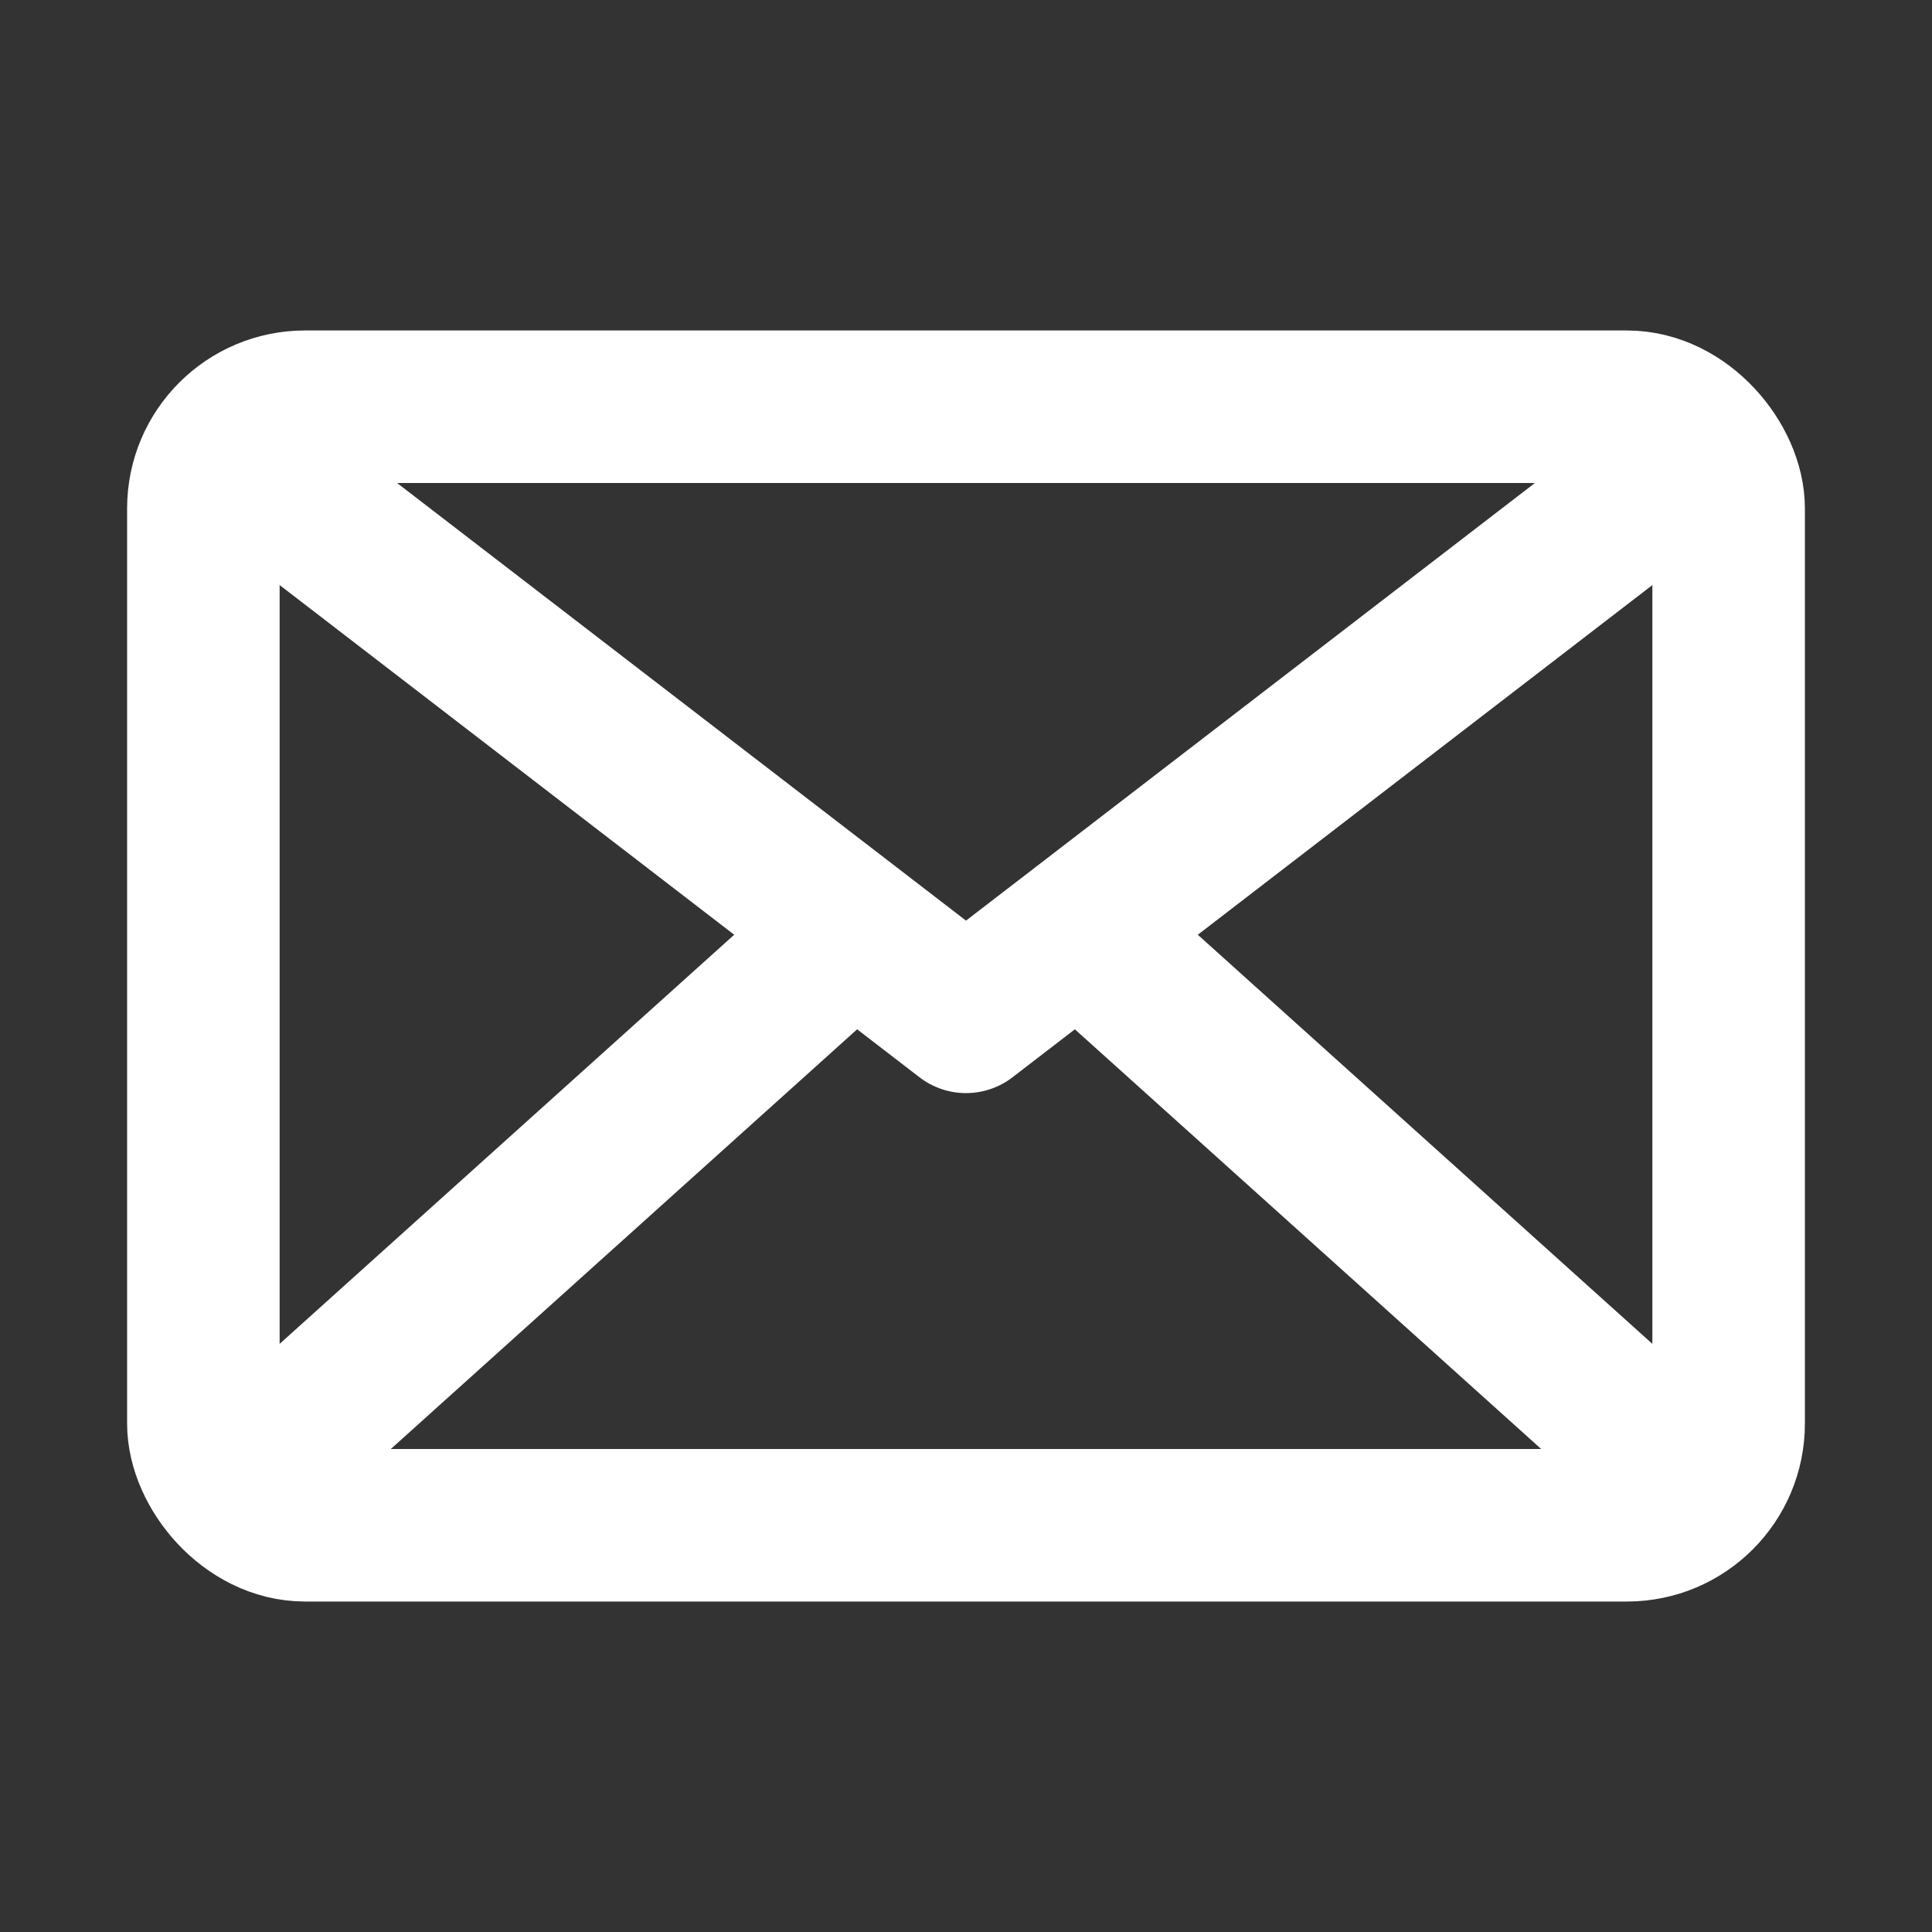 <svg width="19" height="19" viewBox="0 0 19 19" xmlns="http://www.w3.org/2000/svg">
  <rect x="0" y="0" width="19" height="19" fill="#333333" stroke="none"/>
  <!-- Obrys obálky -->
  <rect x="2" y="4" width="15" height="11" rx="1" ry="1" fill="none" stroke="white" stroke-width="1.5"></rect>
  <!-- Vnitřní "V" -->
  <polyline points="3,5 9.5,10 16,5" fill="none" stroke="white" stroke-width="1.5" stroke-linecap="round" stroke-linejoin="round"></polyline>
  <!-- Spodní linie -->
  <polyline points="3,14 8,9.5" fill="none" stroke="white" stroke-width="1.5" stroke-linecap="round" stroke-linejoin="round"></polyline>
  <polyline points="16,14 11,9.5" fill="none" stroke="white" stroke-width="1.5" stroke-linecap="round" stroke-linejoin="round"></polyline>
</svg>
